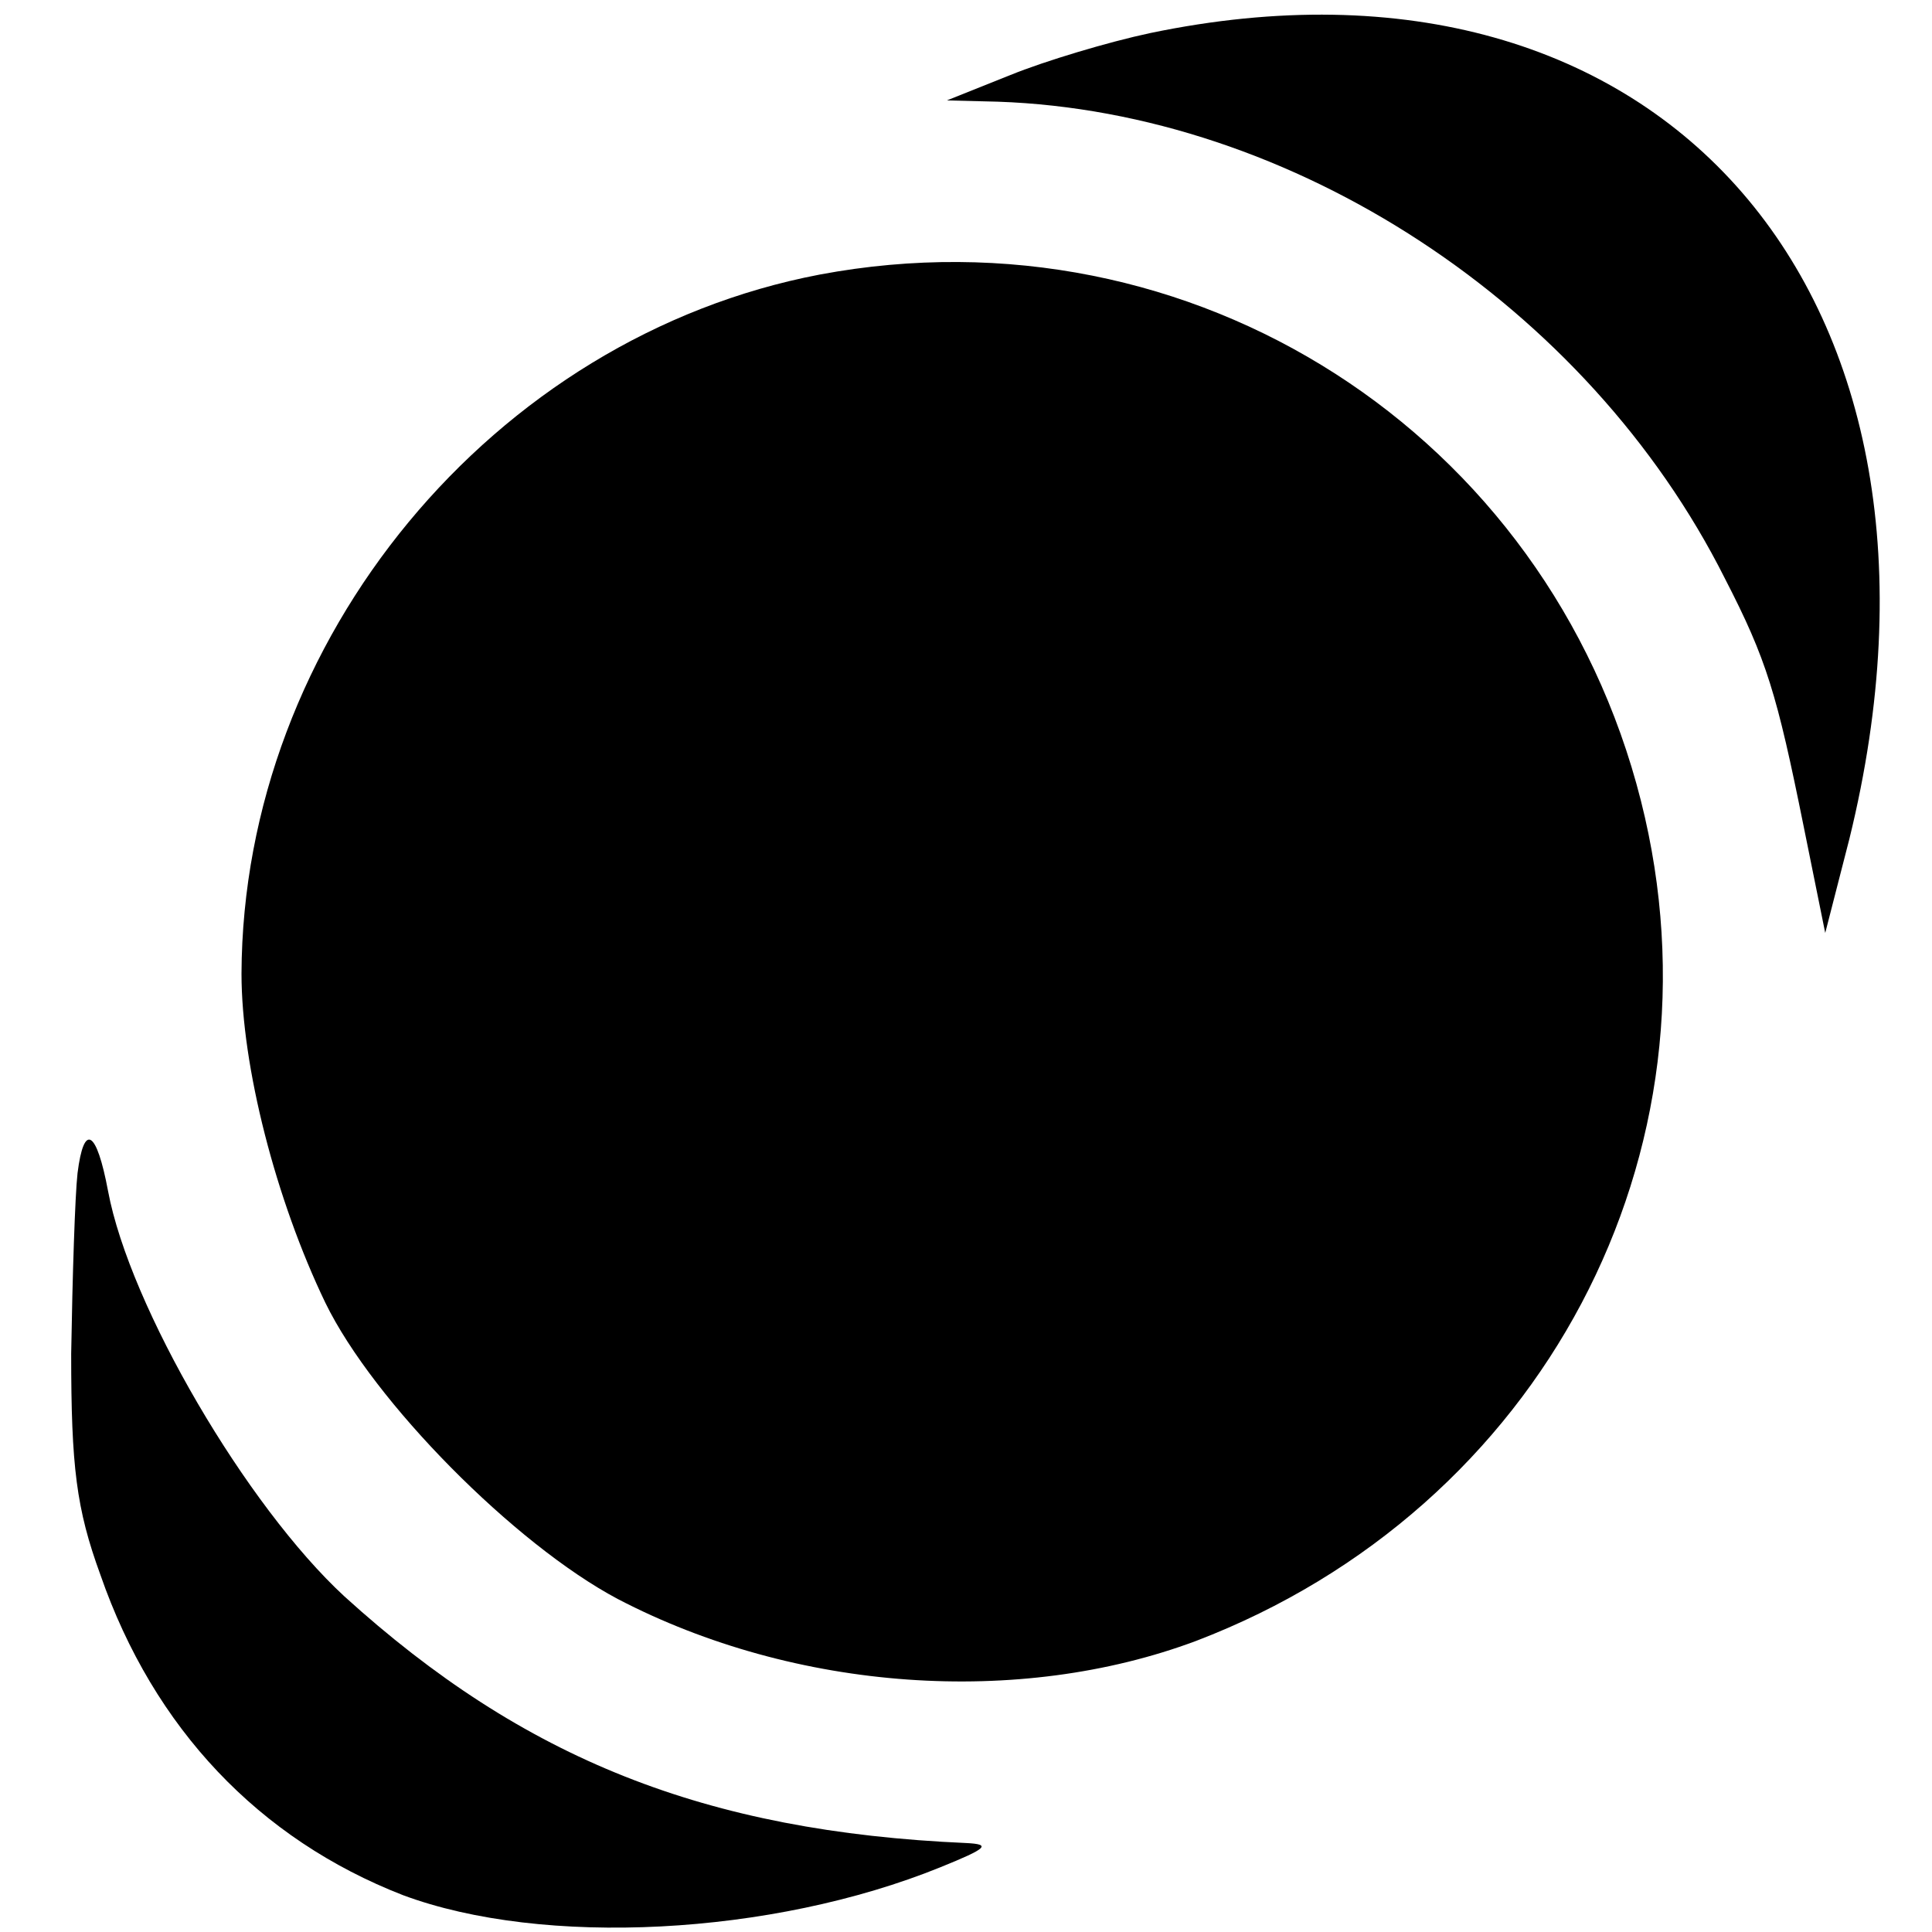 <?xml version="1.0" standalone="no"?>
<!DOCTYPE svg PUBLIC "-//W3C//DTD SVG 20010904//EN"
 "http://www.w3.org/TR/2001/REC-SVG-20010904/DTD/svg10.dtd">
<svg version="1.0" xmlns="http://www.w3.org/2000/svg"
 width="152pt" height="152pt" viewBox="0 0 152 152"
 preserveAspectRatio="xMidYMid meet">
<g transform="translate(0,152) scale(0.1,-0.1)"
fill="#000000" stroke="none">
<path d="M905 1494 c-33 -7 -83 -22 -110 -33 l-50 -20 40 -1 c232 -8 464 -160
572 -375 33 -64 41 -91 62 -195 l17 -84 19 74 c105 427 -147 718 -550 634z"/>
<path d="M645 1304 c-257 -49 -454 -287 -455 -550 0 -73 27 -178 66 -259 38
-78 149 -190 230 -233 140 -73 316 -85 455 -33 272 104 420 384 350 661 -73
289 -353 469 -646 414z"/>
<path d="M61 597 c-2 -18 -4 -81 -5 -142 0 -89 4 -122 23 -174 42 -121 125
-208 238 -252 110 -41 290 -32 423 22 37 15 40 18 20 19 -205 9 -348 66 -489
194 -77 71 -169 228 -186 319 -9 48 -19 54 -24 14z"/>
</g>
</svg>
